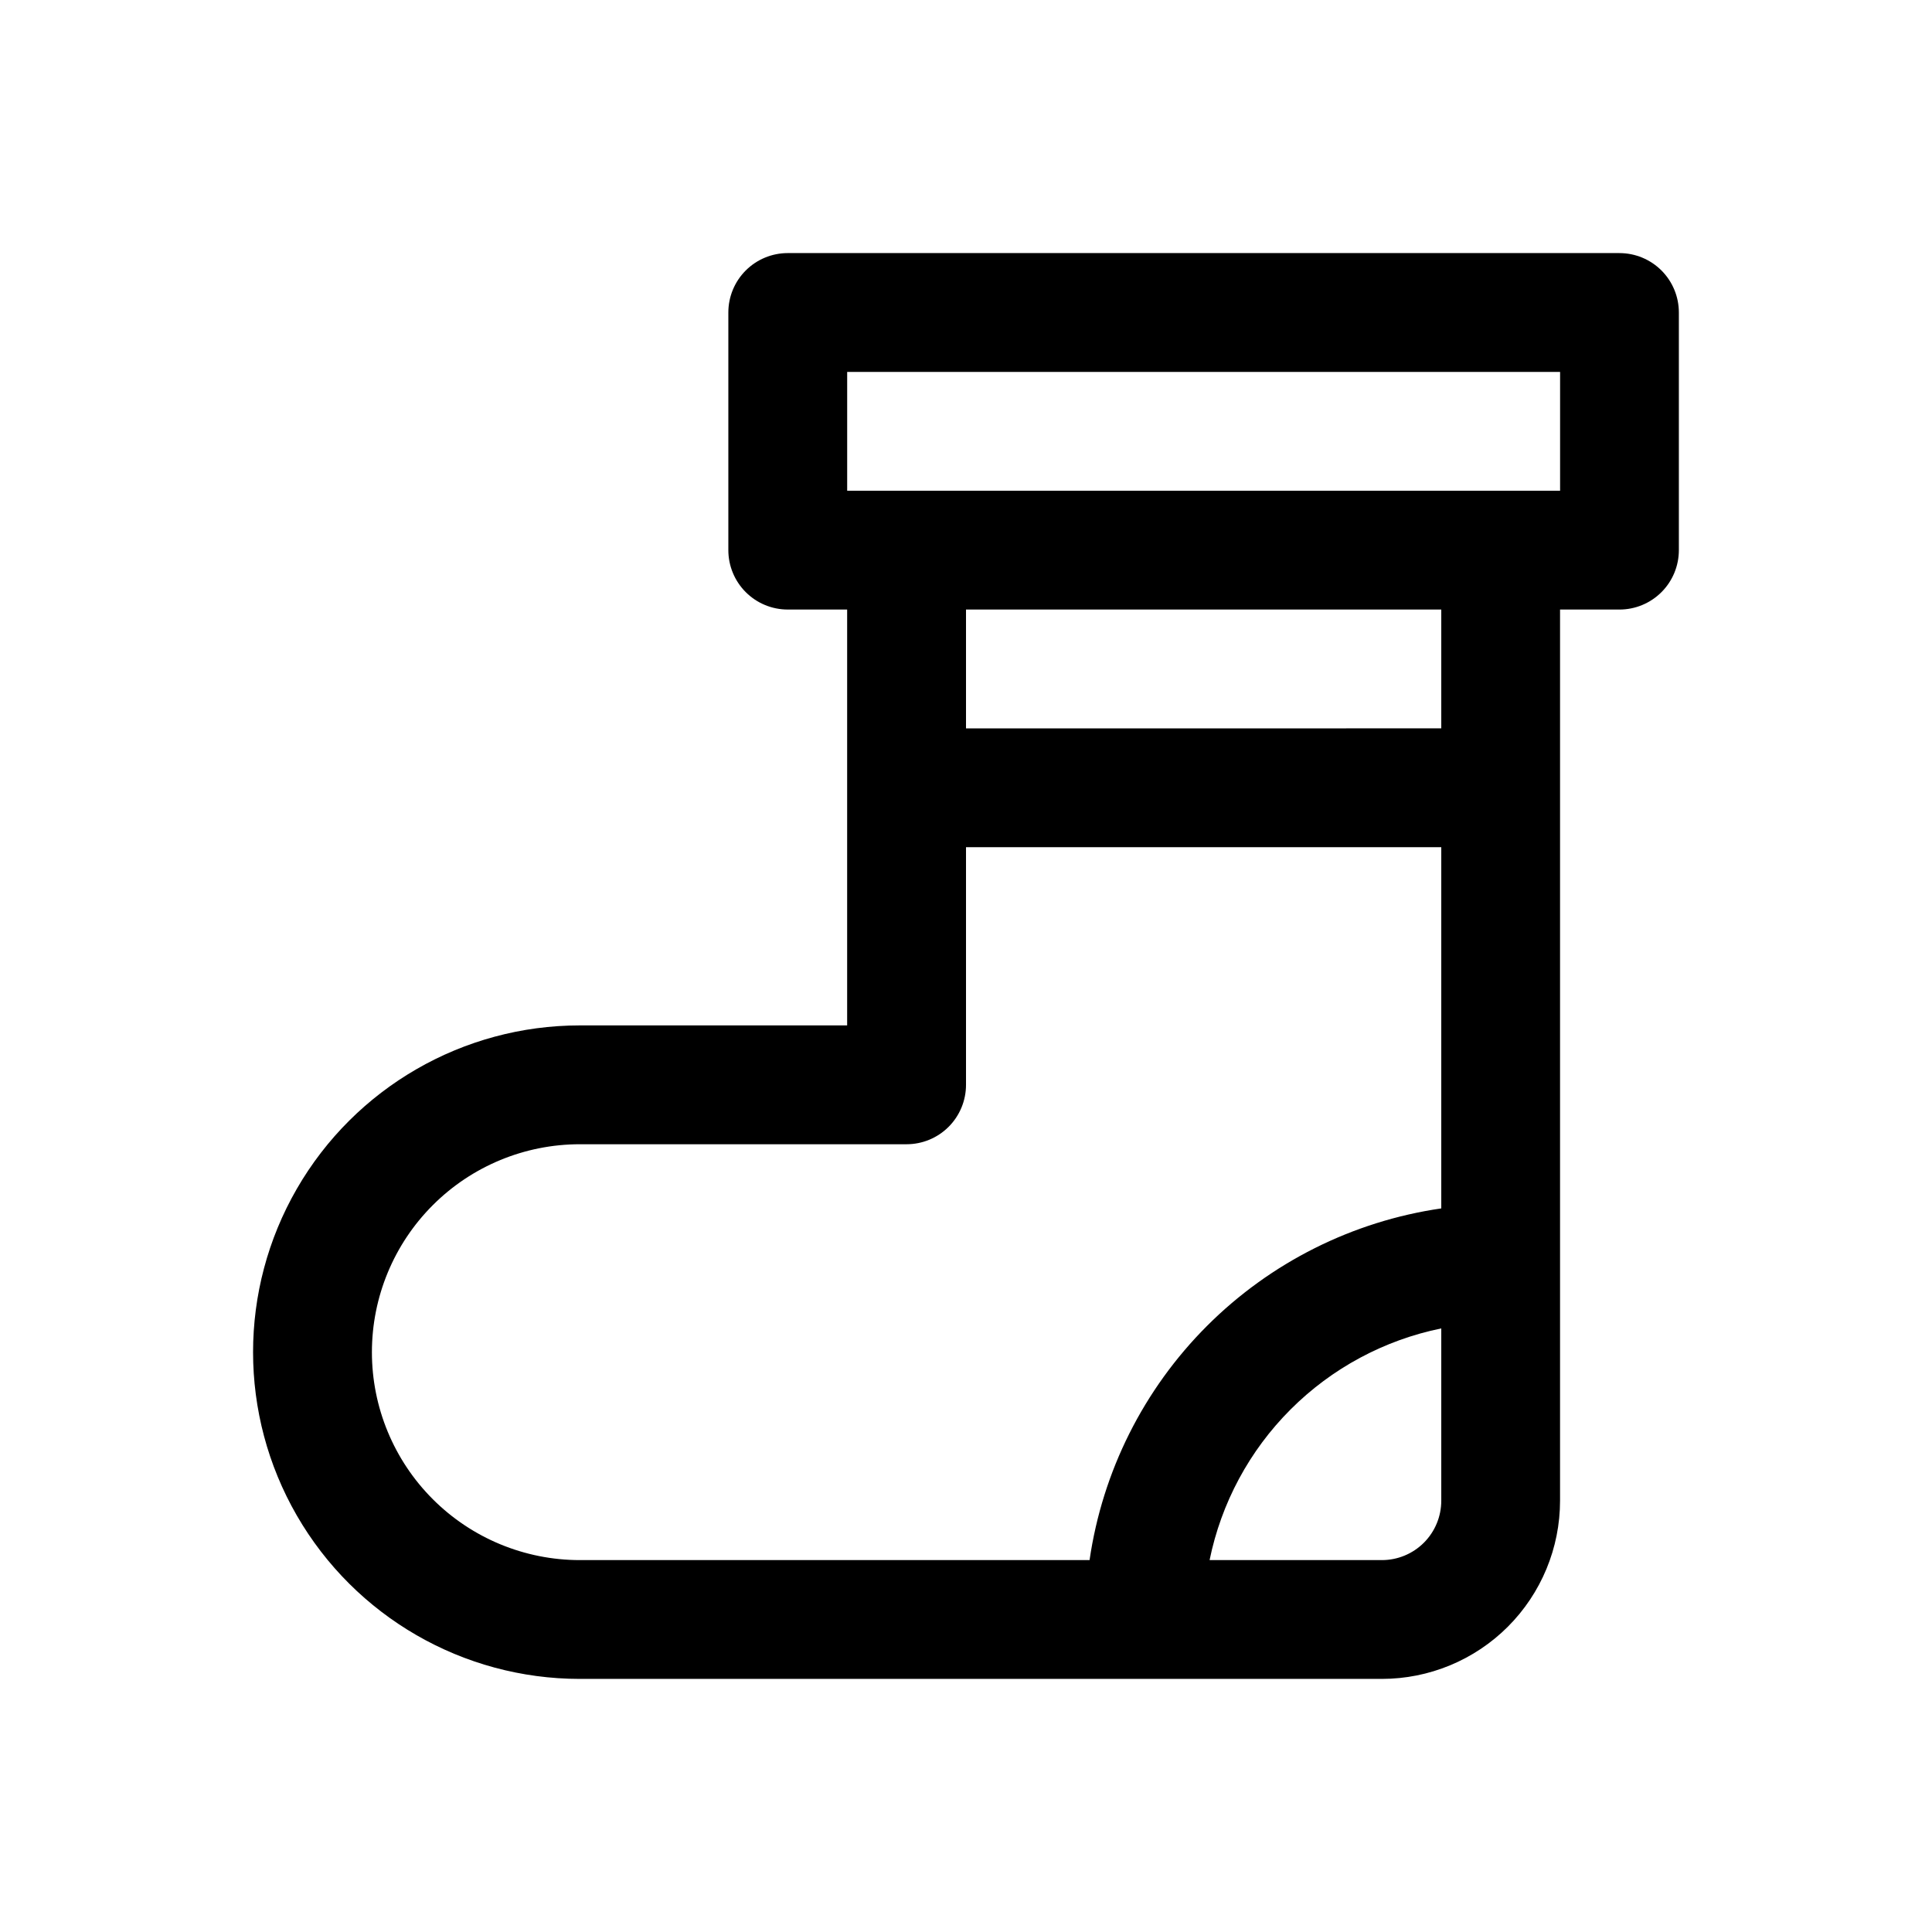 <?xml version="1.0" encoding="UTF-8"?>
<!-- The Best Svg Icon site in the world: iconSvg.co, Visit us! https://iconsvg.co -->
<svg fill="#000000" width="800px" height="800px" version="1.1" viewBox="144 144 512 512" xmlns="http://www.w3.org/2000/svg">
 <path d="m573.18 211.07h-220.42c-4.176 0-8.18 1.66-11.133 4.609-2.953 2.953-4.609 6.957-4.609 11.133v62.977c0 4.176 1.656 8.18 4.609 11.133 2.953 2.953 6.957 4.613 11.133 4.613h15.742v110.21h-70.844c-30.938 0-59.523 16.504-74.992 43.297-15.469 26.793-15.469 59.801 0 86.594 15.469 26.789 44.055 43.293 74.992 43.293h212.54c12.527 0 24.539-4.977 33.398-13.832 8.855-8.859 13.832-20.871 13.832-33.398v-236.16h15.746c4.176 0 8.18-1.66 11.133-4.613s4.609-6.957 4.609-11.133v-62.977c0-4.176-1.656-8.18-4.609-11.133-2.953-2.949-6.957-4.609-11.133-4.609zm-330.62 291.27c0-14.617 5.805-28.633 16.141-38.965 10.332-10.336 24.348-16.141 38.965-16.141h86.59c4.176 0 8.18-1.66 11.133-4.609 2.953-2.953 4.613-6.957 4.613-11.133v-62.977h125.95v95.723h-0.004c-23.504 3.418-45.273 14.336-62.07 31.133-16.797 16.793-27.715 38.566-31.133 62.07h-135.08c-14.617 0-28.633-5.805-38.965-16.137-10.336-10.336-16.141-24.352-16.141-38.965zm267.65 55.102h-45.656c3.082-15.125 10.551-29.016 21.469-39.93 10.914-10.918 24.805-18.387 39.93-21.469v45.656c0 4.176-1.656 8.18-4.609 11.133s-6.957 4.609-11.133 4.609zm15.742-220.42-125.95 0.004v-31.488h125.95zm31.488-62.977-188.93 0.004v-31.488h188.93z"/>
</svg>